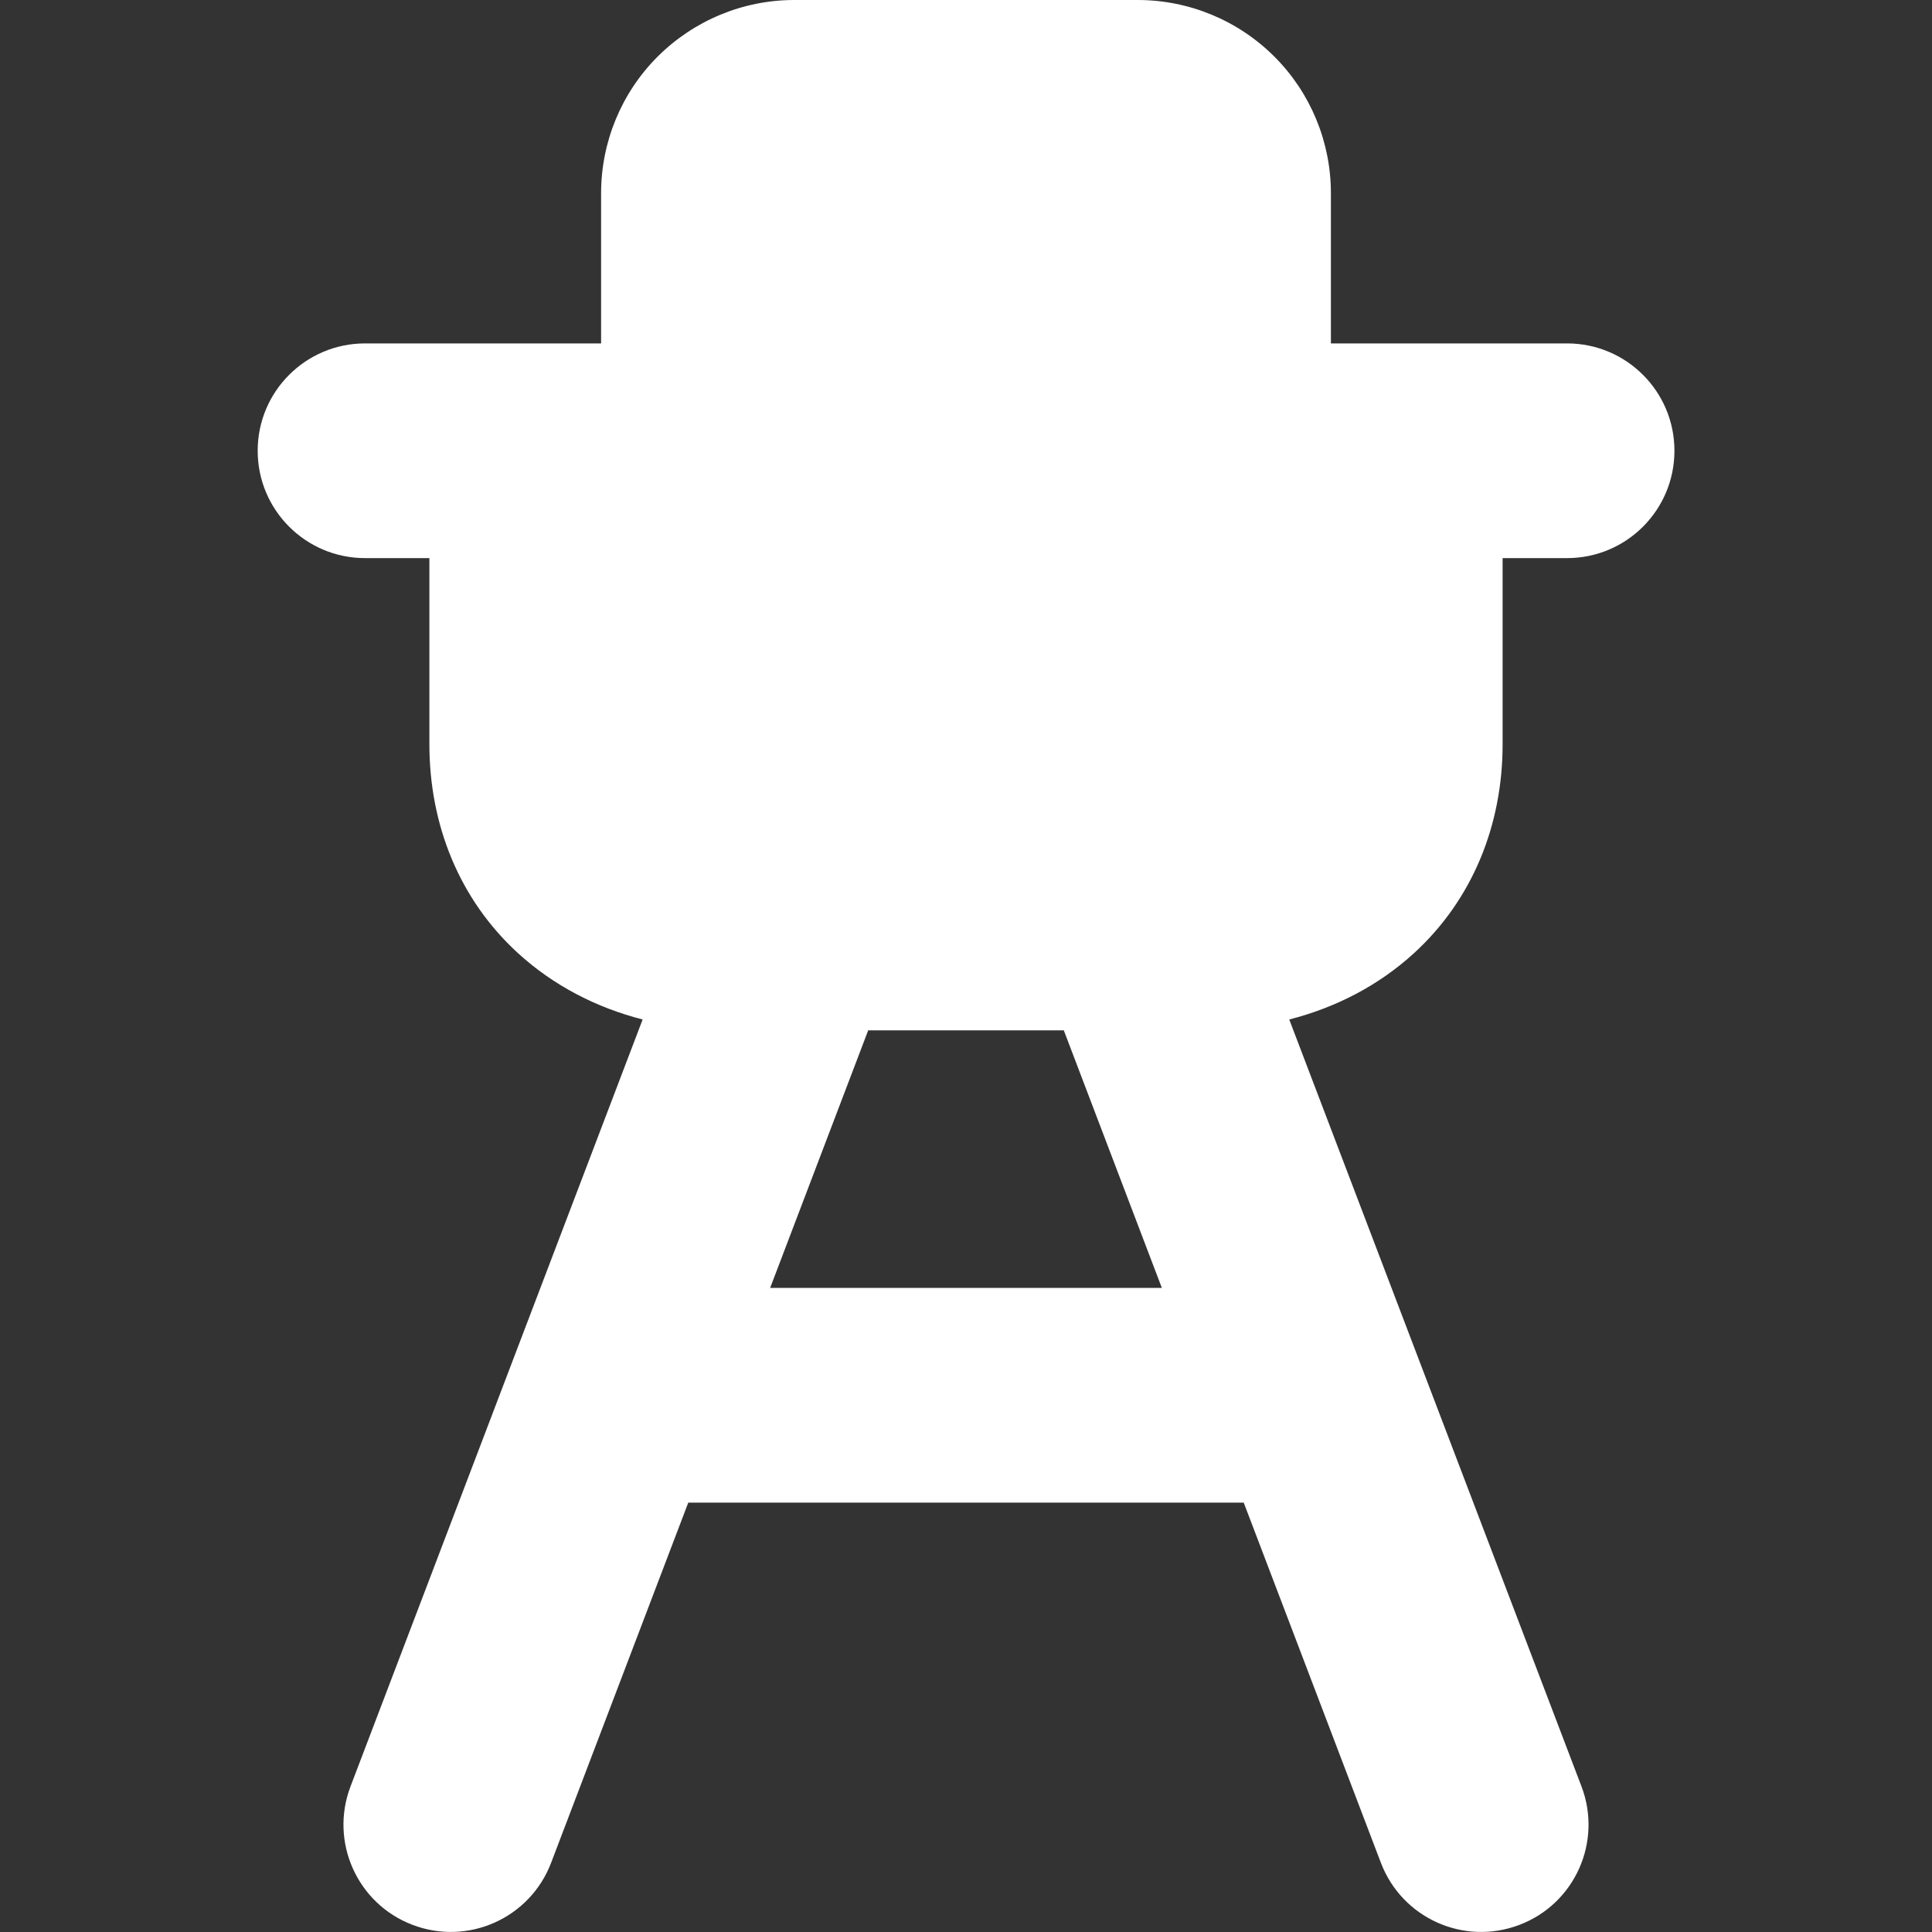 <svg width="16" height="16" viewBox="0 0 16 16" fill="none" xmlns="http://www.w3.org/2000/svg">
<rect x="0" y="0" width="16" height="16" fill="#333333" stroke="none"/>
<path fill-rule="evenodd" clip-rule="evenodd" d="M11.022 2.844V1.6C11.022 1.176 10.854 0.769 10.554 0.469C10.254 0.169 9.847 0 9.422 0H6.578C6.153 0 5.747 0.169 5.446 0.469C5.146 0.769 4.978 1.176 4.978 1.6V2.844H3.023C2.532 2.844 2.134 3.242 2.134 3.733C2.134 4.224 2.532 4.622 3.023 4.622H3.556V6.163C3.556 6.834 3.806 7.45 4.288 7.892C4.583 8.162 4.937 8.344 5.322 8.443L2.903 14.794C2.728 15.253 2.958 15.767 3.417 15.941C3.876 16.116 4.389 15.886 4.564 15.427L5.7 12.444H10.3L11.436 15.427C11.611 15.886 12.124 16.116 12.583 15.941C13.042 15.767 13.272 15.253 13.097 14.794L10.677 8.443C11.063 8.344 11.417 8.162 11.712 7.892C12.194 7.45 12.444 6.834 12.444 6.163V4.622H12.978C13.469 4.622 13.867 4.224 13.867 3.733C13.867 3.242 13.469 2.844 12.978 2.844H11.022ZM6.378 10.666L7.19 8.533H8.81L9.622 10.666H6.378Z" fill="white"/>
</svg>
